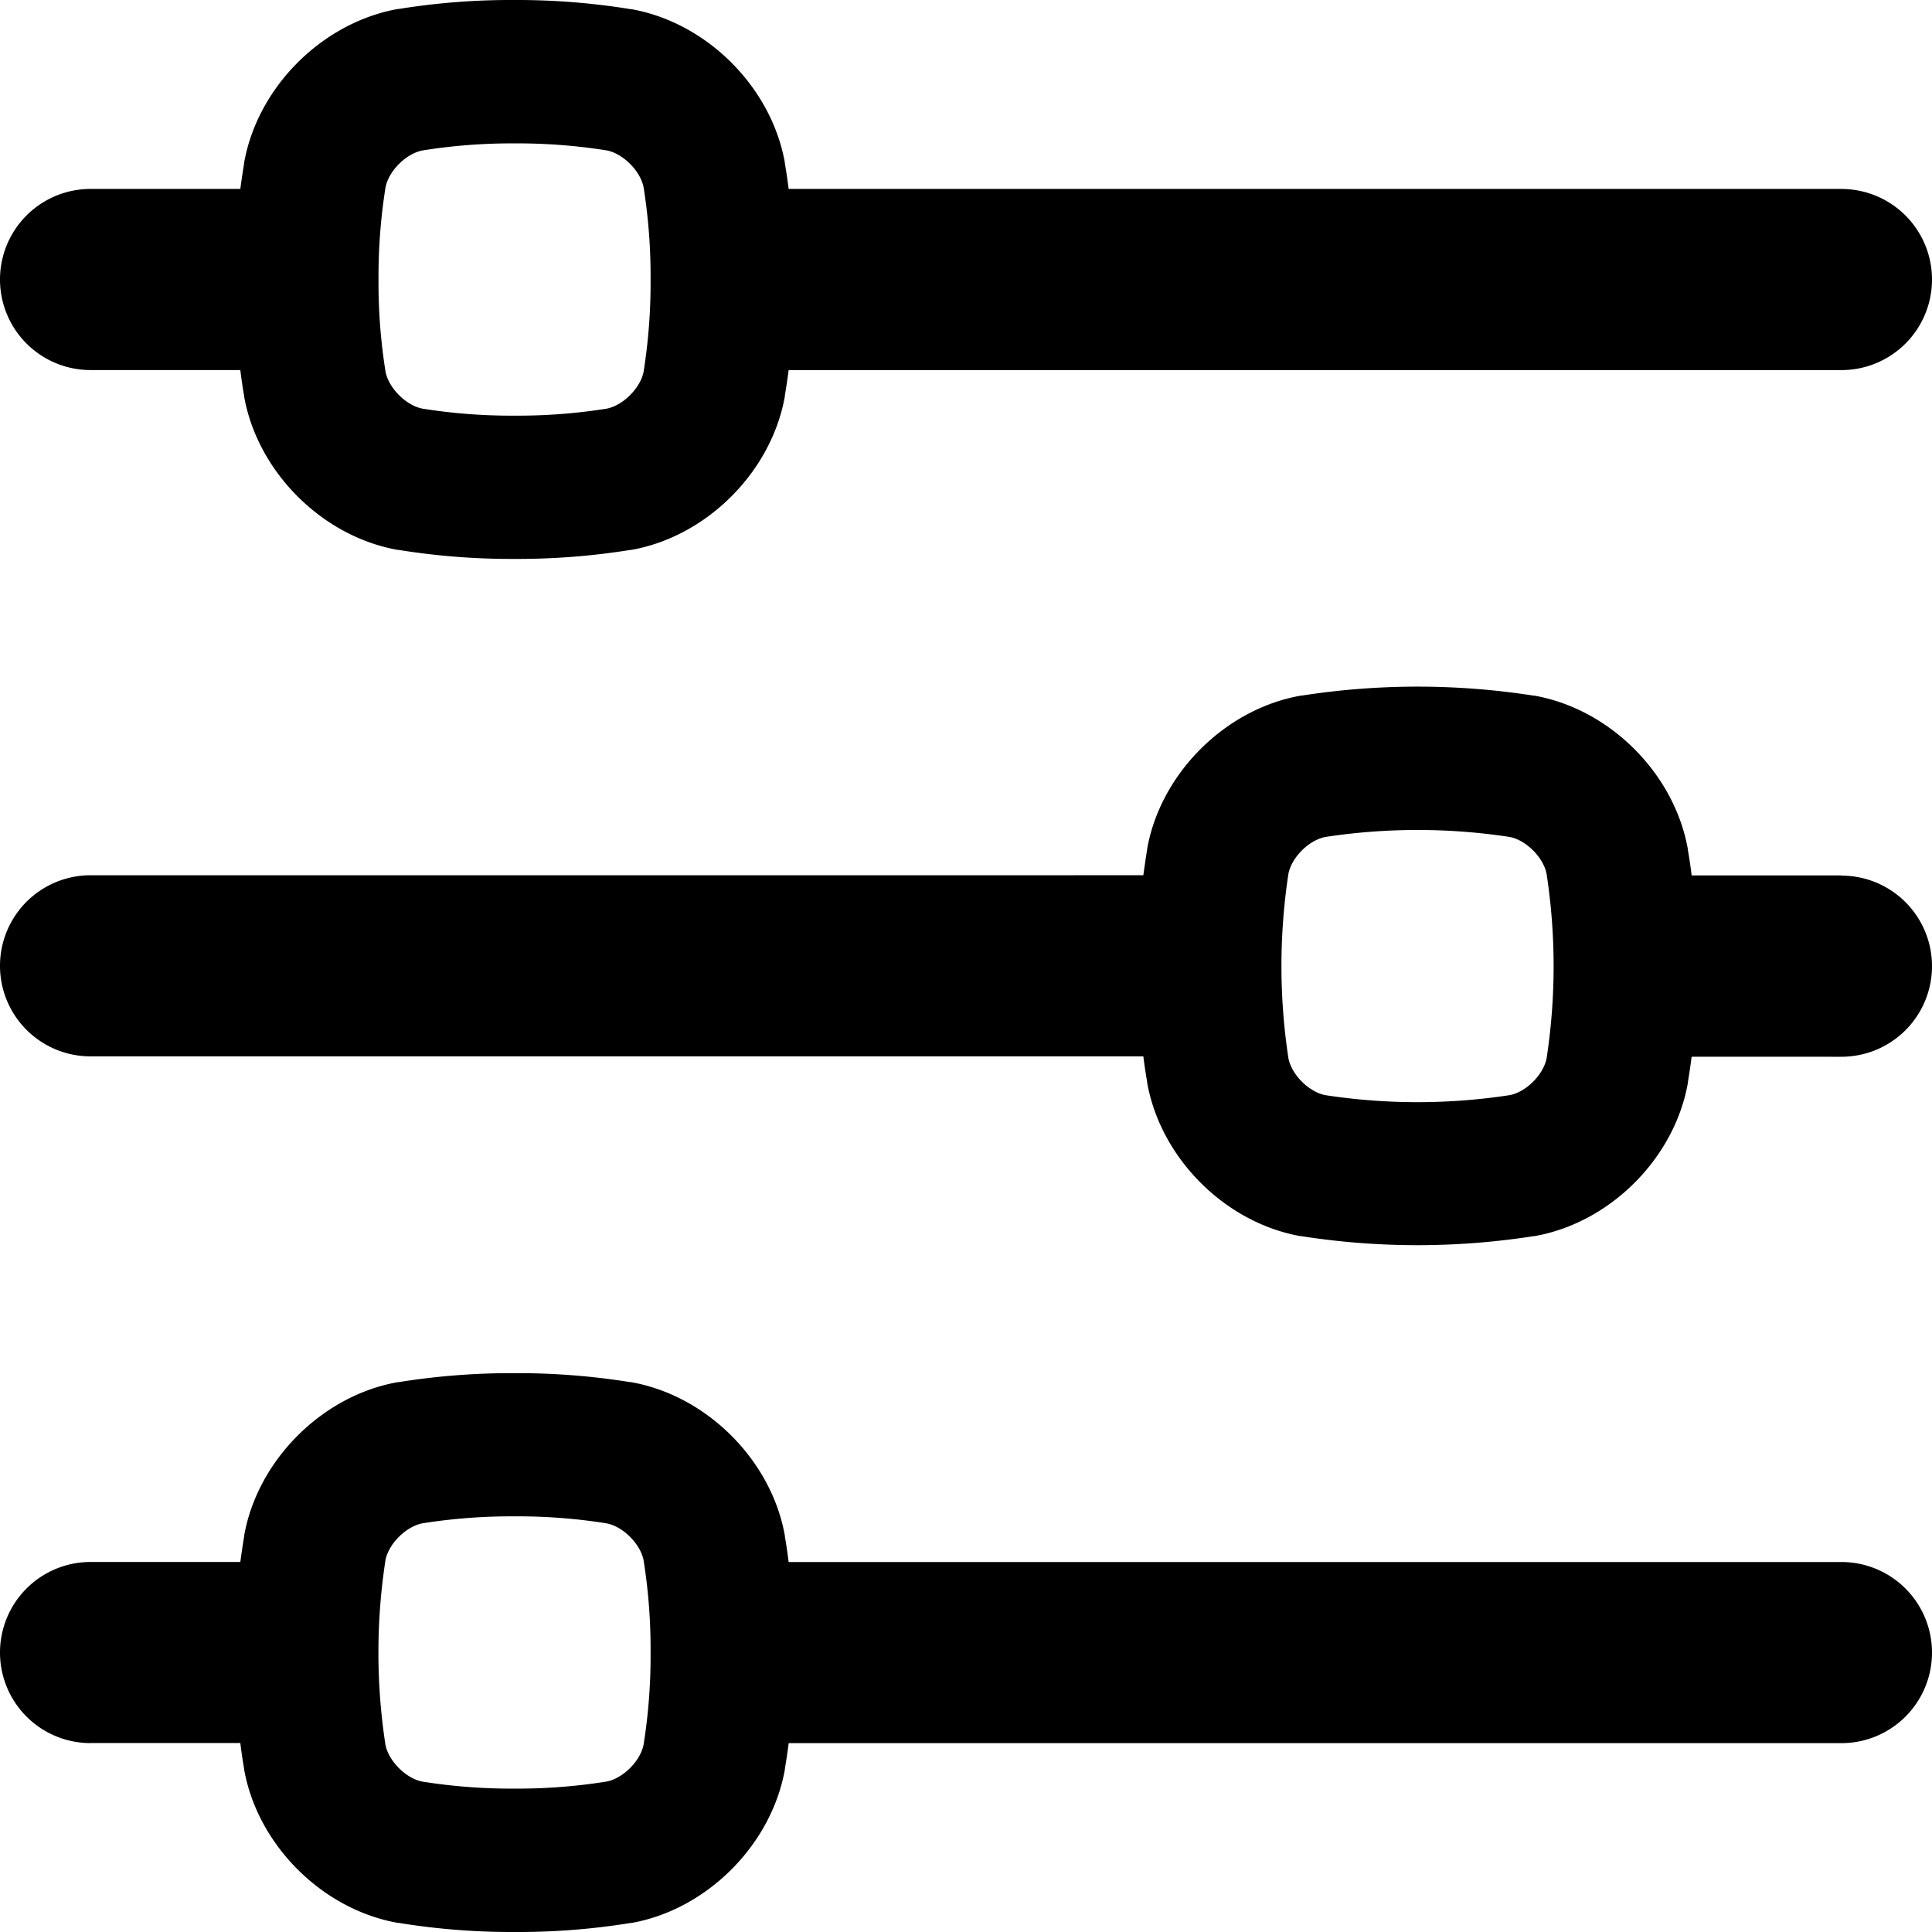<svg xmlns="http://www.w3.org/2000/svg" version="1.1" xmlns:xlink="http://www.w3.org/1999/xlink" width="512" height="512" x="0" y="0" viewBox="0 0 512 512" style="enable-background:new 0 0 512 512" xml:space="preserve" class=""><g><g data-name="Layer 11"><path d="M488 232h-39.69q-.42-3.4-1-6.73v-.18c-3.55-20.07-20.66-37.2-40.7-40.74h-.19a199.42 199.42 0 0 0-61.5 0h-.19C324.67 187.87 307.54 205 304 225v.18c-.37 2.23-.69 4.49-1 6.77H24a24 24 0 0 0 0 48h279q.42 3.4 1 6.72v.19c3.55 20.07 20.67 37.2 40.7 40.74h.19a199.42 199.42 0 0 0 61.5 0h.19c20.05-3.49 37.18-20.6 40.72-40.6v-.19c.38-2.22.7-4.48 1-6.76H488a24 24 0 0 0 0-48zm-78.13 48.43c-.81 4.35-5.46 9-9.83 9.8a161.4 161.4 0 0 1-48.8 0c-4.34-.81-9-5.46-9.8-9.83a162.27 162.27 0 0 1 0-48.8c.81-4.35 5.46-9 9.83-9.8a161.83 161.83 0 0 1 48.8 0c4.35.81 9 5.47 9.8 9.84a161.4 161.4 0 0 1 0 48.8zM488 50.07H209c-.29-2.28-.61-4.53-1-6.76v-.19c-3.54-20-20.67-37.16-40.73-40.7h-.19A187.12 187.12 0 0 0 136.32 0a186.35 186.35 0 0 0-30.74 2.39h-.19C85.35 6 68.24 23.1 64.69 43.16v.19q-.55 3.32-1 6.72H24a24 24 0 0 0 0 48h39.69c.28 2.28.6 4.54 1 6.77v.19c3.54 20 20.67 37.16 40.73 40.7h.19a187.79 187.79 0 0 0 30.75 2.39 188.59 188.59 0 0 0 30.75-2.39h.19c20-3.54 37.15-20.67 40.7-40.73v-.19q.56-3.33 1-6.73h279a24 24 0 0 0 0-48zM170.57 98.46c-.82 4.37-5.46 9-9.81 9.84a149.48 149.48 0 0 1-24.38 1.85A149 149 0 0 1 112 108.3c-4.37-.81-9-5.45-9.83-9.8a149.47 149.47 0 0 1-1.86-24.39 150.27 150.27 0 0 1 1.85-24.41c.81-4.37 5.45-9 9.81-9.83A149.34 149.34 0 0 1 136.32 38a150.27 150.27 0 0 1 24.41 1.85c4.37.81 9 5.45 9.83 9.8a149.77 149.77 0 0 1 1.85 24.41 150.07 150.07 0 0 1-1.84 24.4zM24 461.92h39.69c.28 2.29.6 4.54 1 6.77a1.29 1.29 0 0 1 0 .19c3.54 20 20.67 37.16 40.73 40.7h.19a186.82 186.82 0 0 0 30.76 2.42 186.39 186.39 0 0 0 30.75-2.39h.19c20-3.54 37.15-20.68 40.7-40.74v-.19q.56-3.31 1-6.73H488a24 24 0 1 0 0-48H209c-.29-2.28-.61-4.54-1-6.77v-.19c-3.54-20-20.67-37.15-40.73-40.7h-.19a188.18 188.18 0 0 0-30.76-2.39 188.55 188.55 0 0 0-30.74 2.39h-.19c-20 3.54-37.15 20.67-40.7 40.73v.19q-.55 3.33-1 6.73H24a24 24 0 0 0 0 48zm78.13-48.38c.81-4.37 5.45-9 9.8-9.84a149.61 149.61 0 0 1 24.39-1.85 148.94 148.94 0 0 1 24.4 1.85c4.38.81 9 5.45 9.84 9.8a149.64 149.64 0 0 1 1.85 24.4 150.07 150.07 0 0 1-1.84 24.39c-.82 4.38-5.46 9-9.81 9.84a149.38 149.38 0 0 1-24.39 1.87 150.05 150.05 0 0 1-24.4-1.85c-4.37-.81-9-5.45-9.83-9.81a161.34 161.34 0 0 1 0-48.79z" fill="#000000" opacity="1" data-original="#000000" class=""></path></g></g></svg>